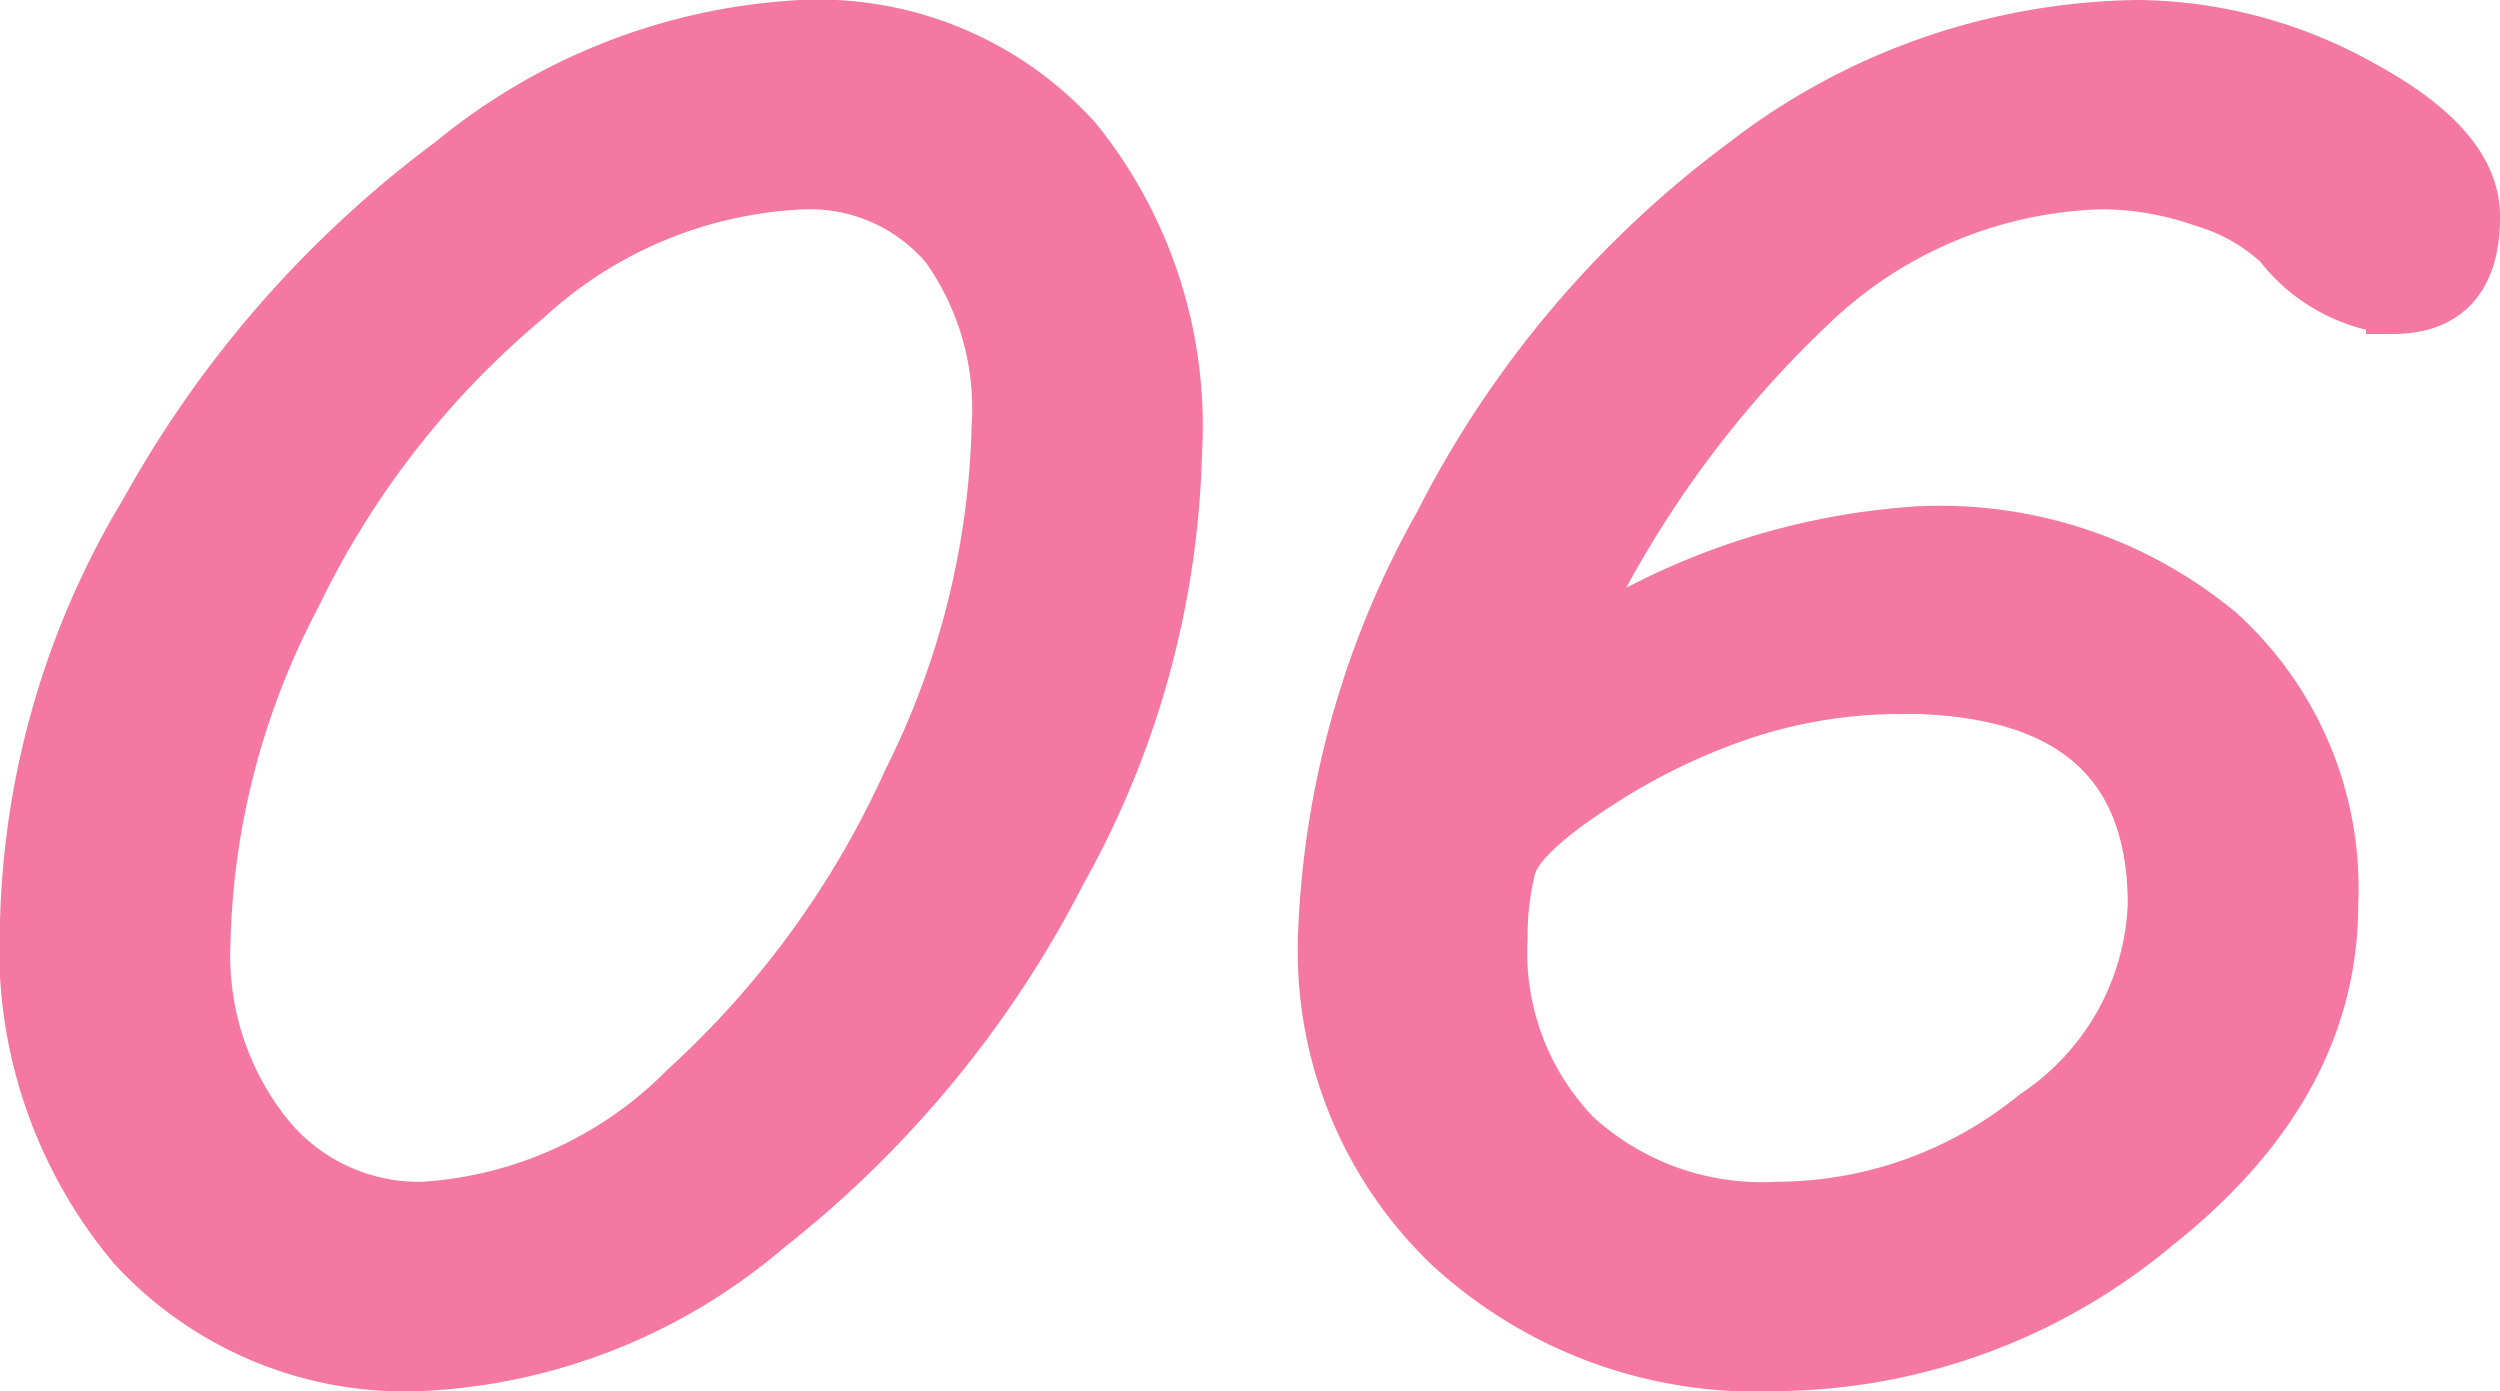 <svg xmlns="http://www.w3.org/2000/svg" width="47.006" height="26.156" viewBox="0 0 47.006 26.156">
  <path id="パス_54390" data-name="パス 54390" d="M24.644-17.039a16.947,16.947,0,0,1-2.162,7.887,20.2,20.2,0,0,1-5.511,6.7A10.771,10.771,0,0,1,10.425.137,6.921,6.921,0,0,1,5.076-2.076a8.688,8.688,0,0,1-2.034-6.11,15.672,15.672,0,0,1,2.264-7.725,20.591,20.591,0,0,1,5.742-6.554A11.261,11.261,0,0,1,17.6-25.02a6.519,6.519,0,0,1,5.161,2.136A8.539,8.539,0,0,1,24.644-17.039ZM6.375-7.776A5.427,5.427,0,0,0,7.528-4.2,3.676,3.676,0,0,0,10.493-2.8,7.593,7.593,0,0,0,15.441-5.05a17.63,17.63,0,0,0,4.2-5.785A15.694,15.694,0,0,0,21.311-17.5a5.254,5.254,0,0,0-.966-3.392,3.372,3.372,0,0,0-2.777-1.188,8.2,8.2,0,0,0-5.135,2.162A16.76,16.76,0,0,0,8.083-14.33,14.691,14.691,0,0,0,6.375-7.776Zm25.549-5.383A13.194,13.194,0,0,1,38.606-15.5a8.212,8.212,0,0,1,5.657,1.88,6.484,6.484,0,0,1,2.119,5.11q0,3.4-3.315,6.024A11.25,11.25,0,0,1,35.957.137a8.492,8.492,0,0,1-6.178-2.264,7.672,7.672,0,0,1-2.333-5.751,16.968,16.968,0,0,1,2.188-7.793,19.285,19.285,0,0,1,5.717-6.768,12.341,12.341,0,0,1,7.391-2.581,8.753,8.753,0,0,1,4.213,1.136q2.094,1.136,2.094,2.435,0,1.709-1.521,1.709a3.1,3.1,0,0,1-2.119-1.2,3.592,3.592,0,0,0-1.436-.812,5.843,5.843,0,0,0-1.9-.333,8.213,8.213,0,0,0-5.469,2.273A20.339,20.339,0,0,0,31.924-13.159Zm6.34.564a9.441,9.441,0,0,0-2.905.461A11.927,11.927,0,0,0,32.5-10.741q-1.427.931-1.581,1.53a5.355,5.355,0,0,0-.154,1.333,4.97,4.97,0,0,0,1.384,3.717A5.206,5.206,0,0,0,35.957-2.8a7.728,7.728,0,0,0,4.862-1.743,5,5,0,0,0,2.23-3.965Q43.049-12.6,38.264-12.6Z" transform="translate(-2.542 25.52)" fill="#f578a2" stroke="#f578a2" stroke-width="1"/>
</svg>

